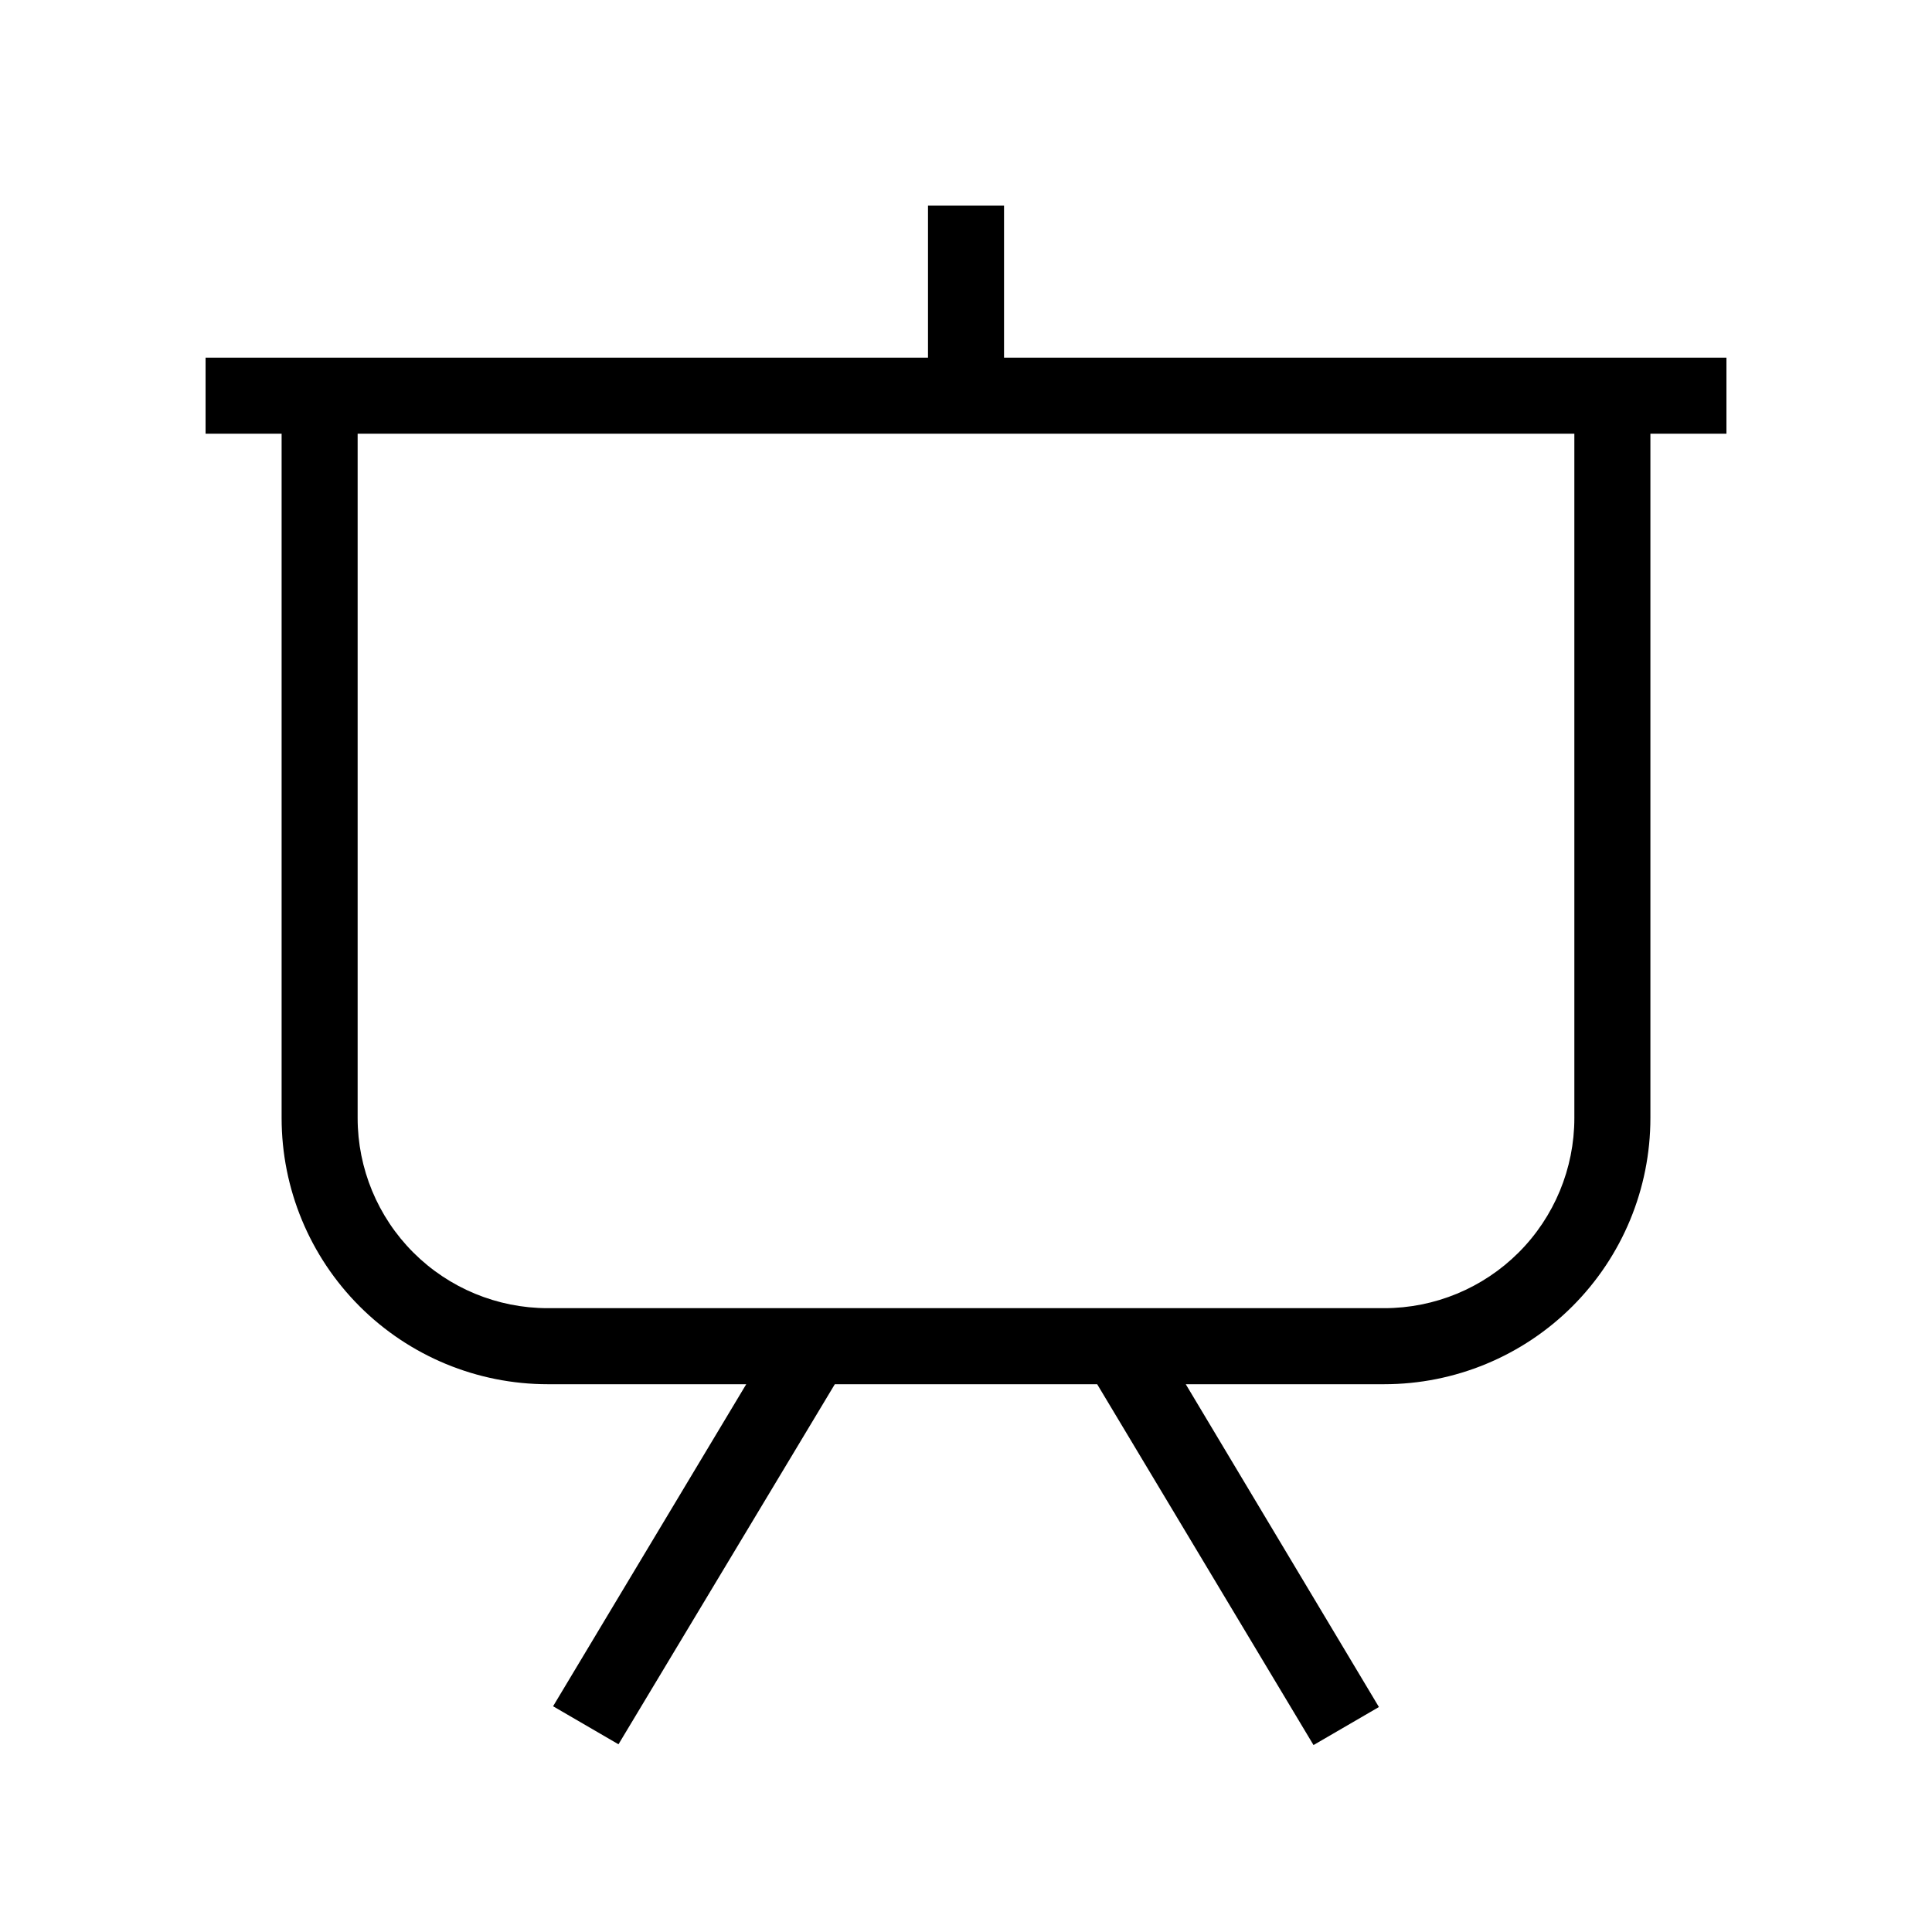 <?xml version="1.0" encoding="UTF-8"?>
<!-- Uploaded to: ICON Repo, www.svgrepo.com, Generator: ICON Repo Mixer Tools -->
<svg fill="#000000" width="800px" height="800px" version="1.1" viewBox="144 144 512 512" xmlns="http://www.w3.org/2000/svg">
 <path d="m561.22 238.78h-151.14v-40.305h-20.152v40.305h-191.45v20.152h20.152v181.37c0 18.707 7.43 36.645 20.656 49.875 13.227 13.227 31.168 20.656 49.875 20.656h52.598l-51.188 85.344 17.332 10.078 57.332-95.422h69.527l57.332 95.625 17.332-10.078-51.188-85.547h52.598c18.707 0 36.648-7.43 49.875-20.656 13.227-13.23 20.66-31.168 20.66-49.875v-181.37h20.152v-20.152zm0 201.52c0 13.359-5.309 26.176-14.758 35.625-9.449 9.445-22.262 14.754-35.625 14.754h-221.68c-13.363 0-26.176-5.309-35.625-14.754-9.449-9.449-14.754-22.266-14.754-35.625v-181.37h322.44z"/>
</svg>